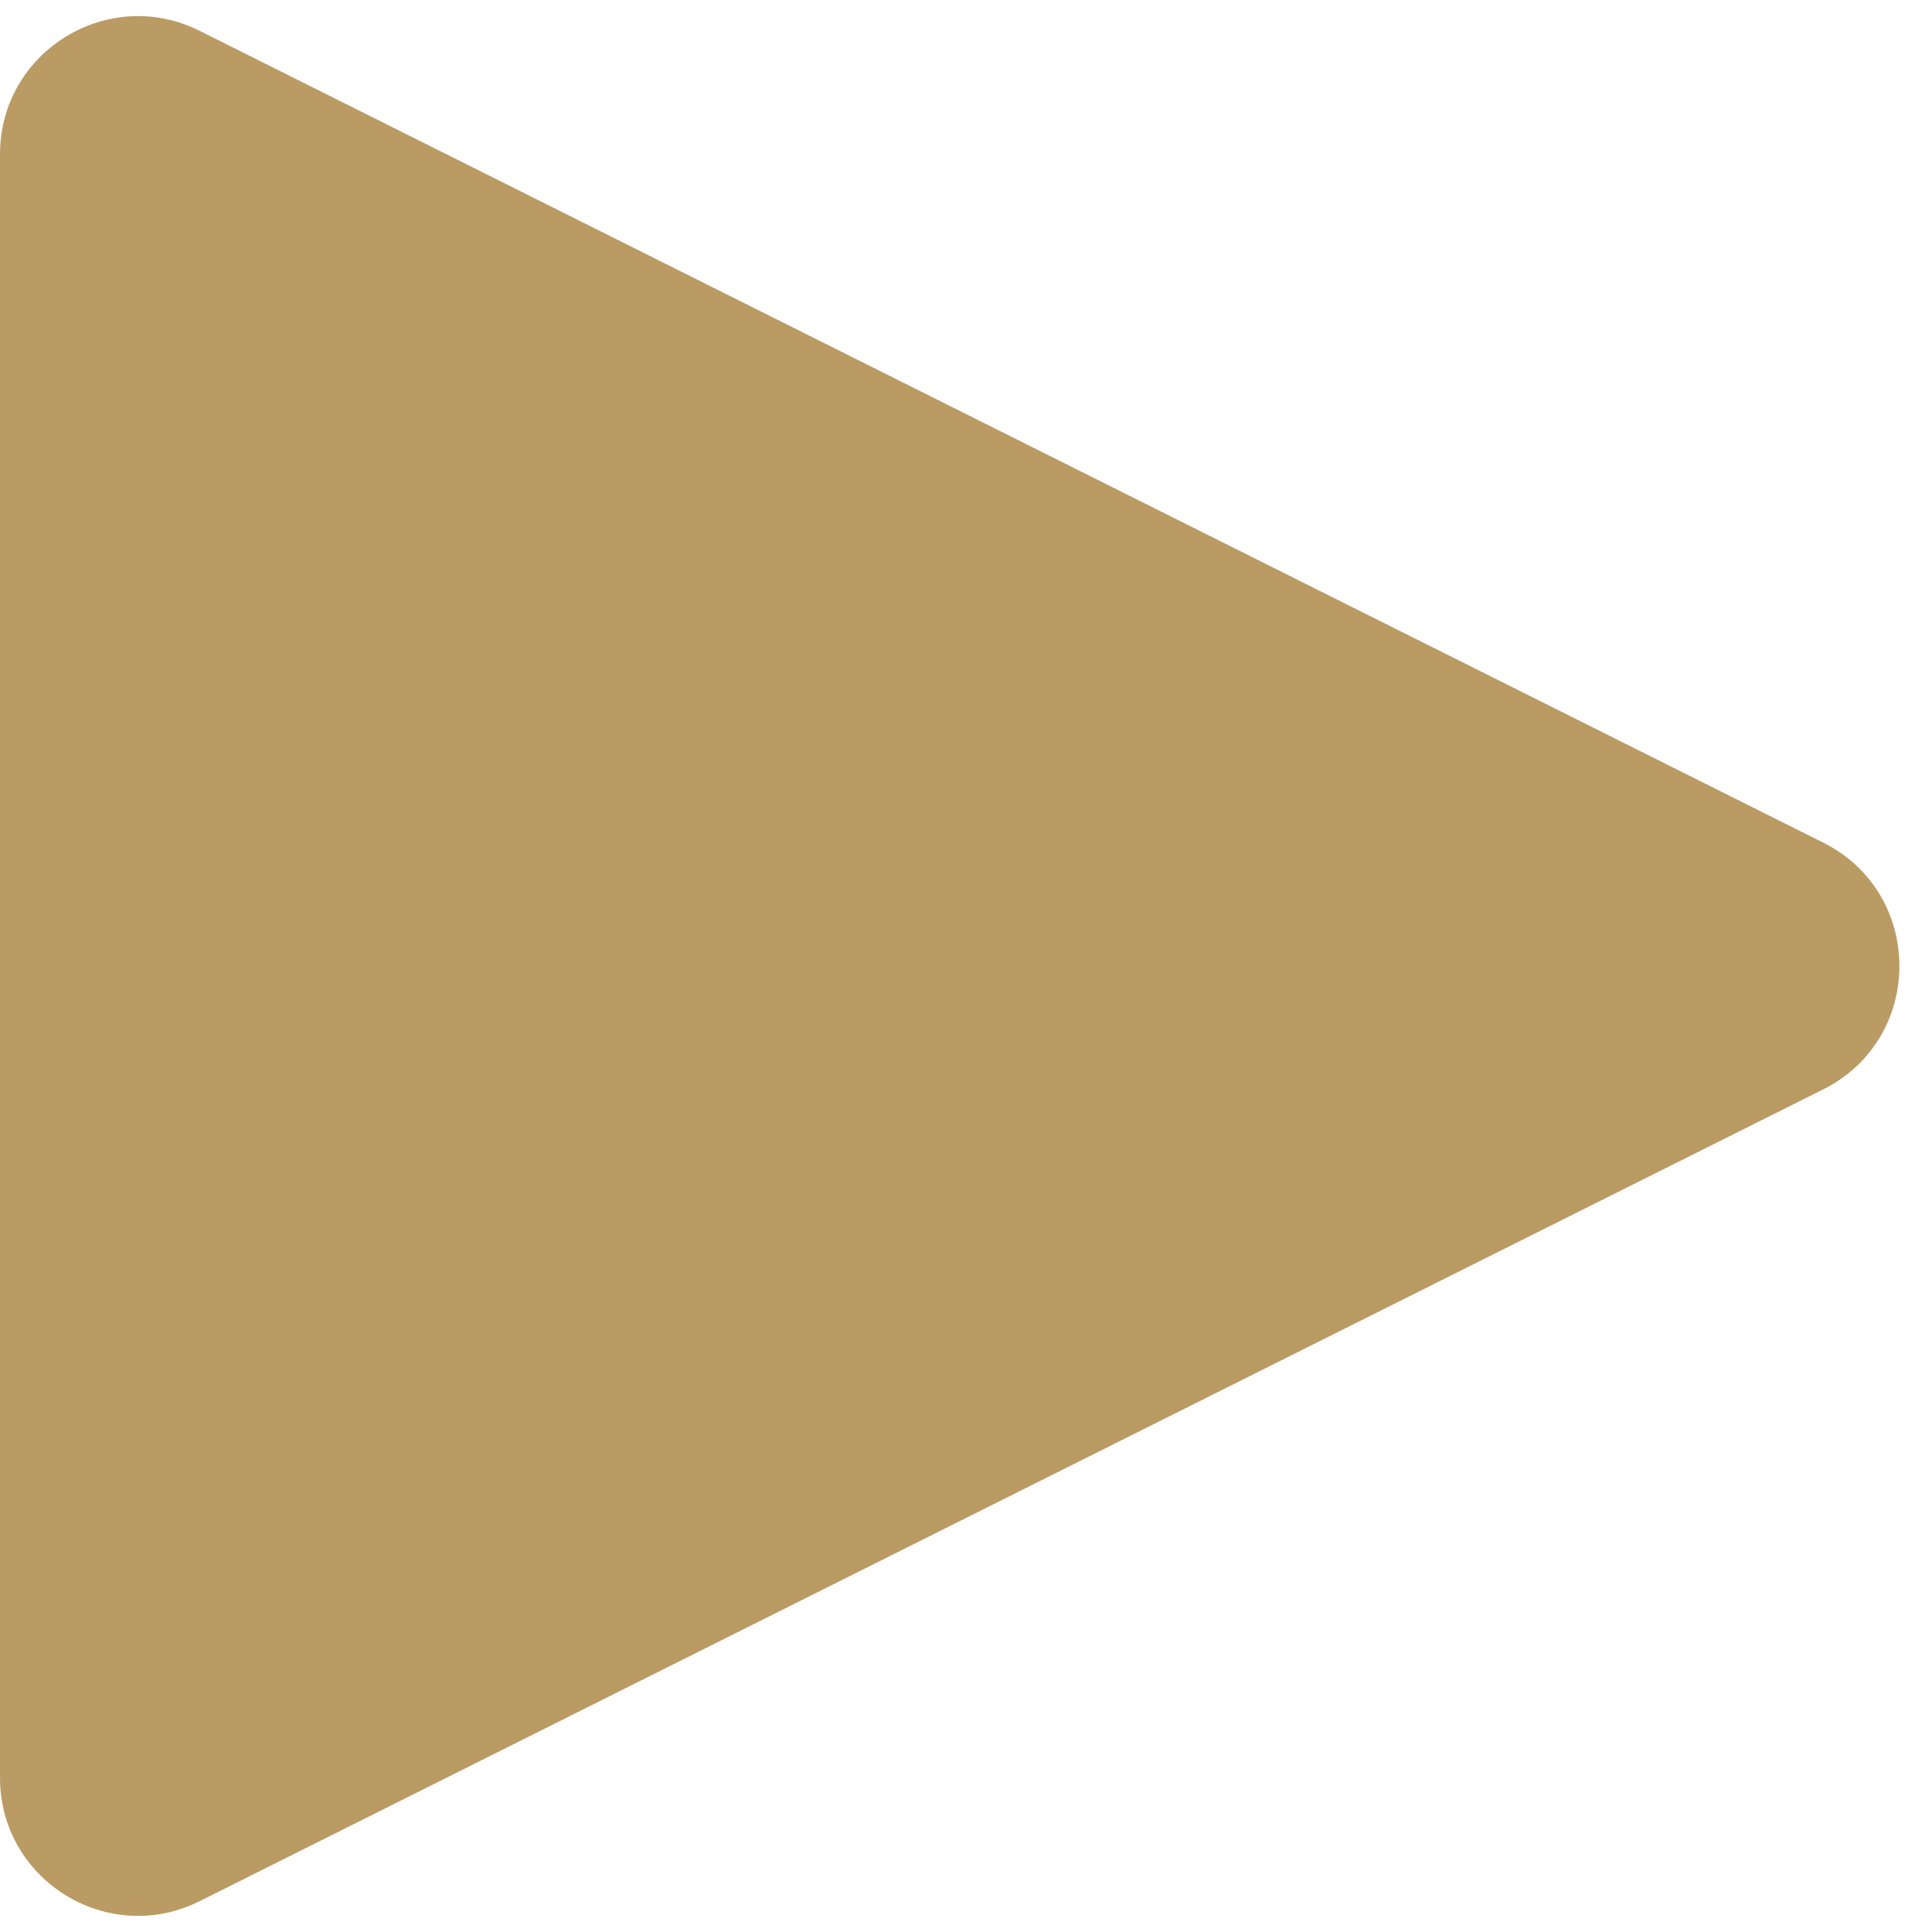 <?xml version="1.0" encoding="UTF-8"?> <svg xmlns="http://www.w3.org/2000/svg" width="28" height="28" viewBox="0 0 28 28" fill="none"> <path d="M26.422 12.211C27.896 12.948 27.896 15.052 26.422 15.789L2.894 27.553C1.565 28.218 7.72569e-08 27.251 1.42919e-07 25.764L1.18201e-06 2.236C1.24767e-06 0.749 1.565 -0.218 2.894 0.447L26.422 12.211Z" fill="#BA9B64"></path> </svg> 
